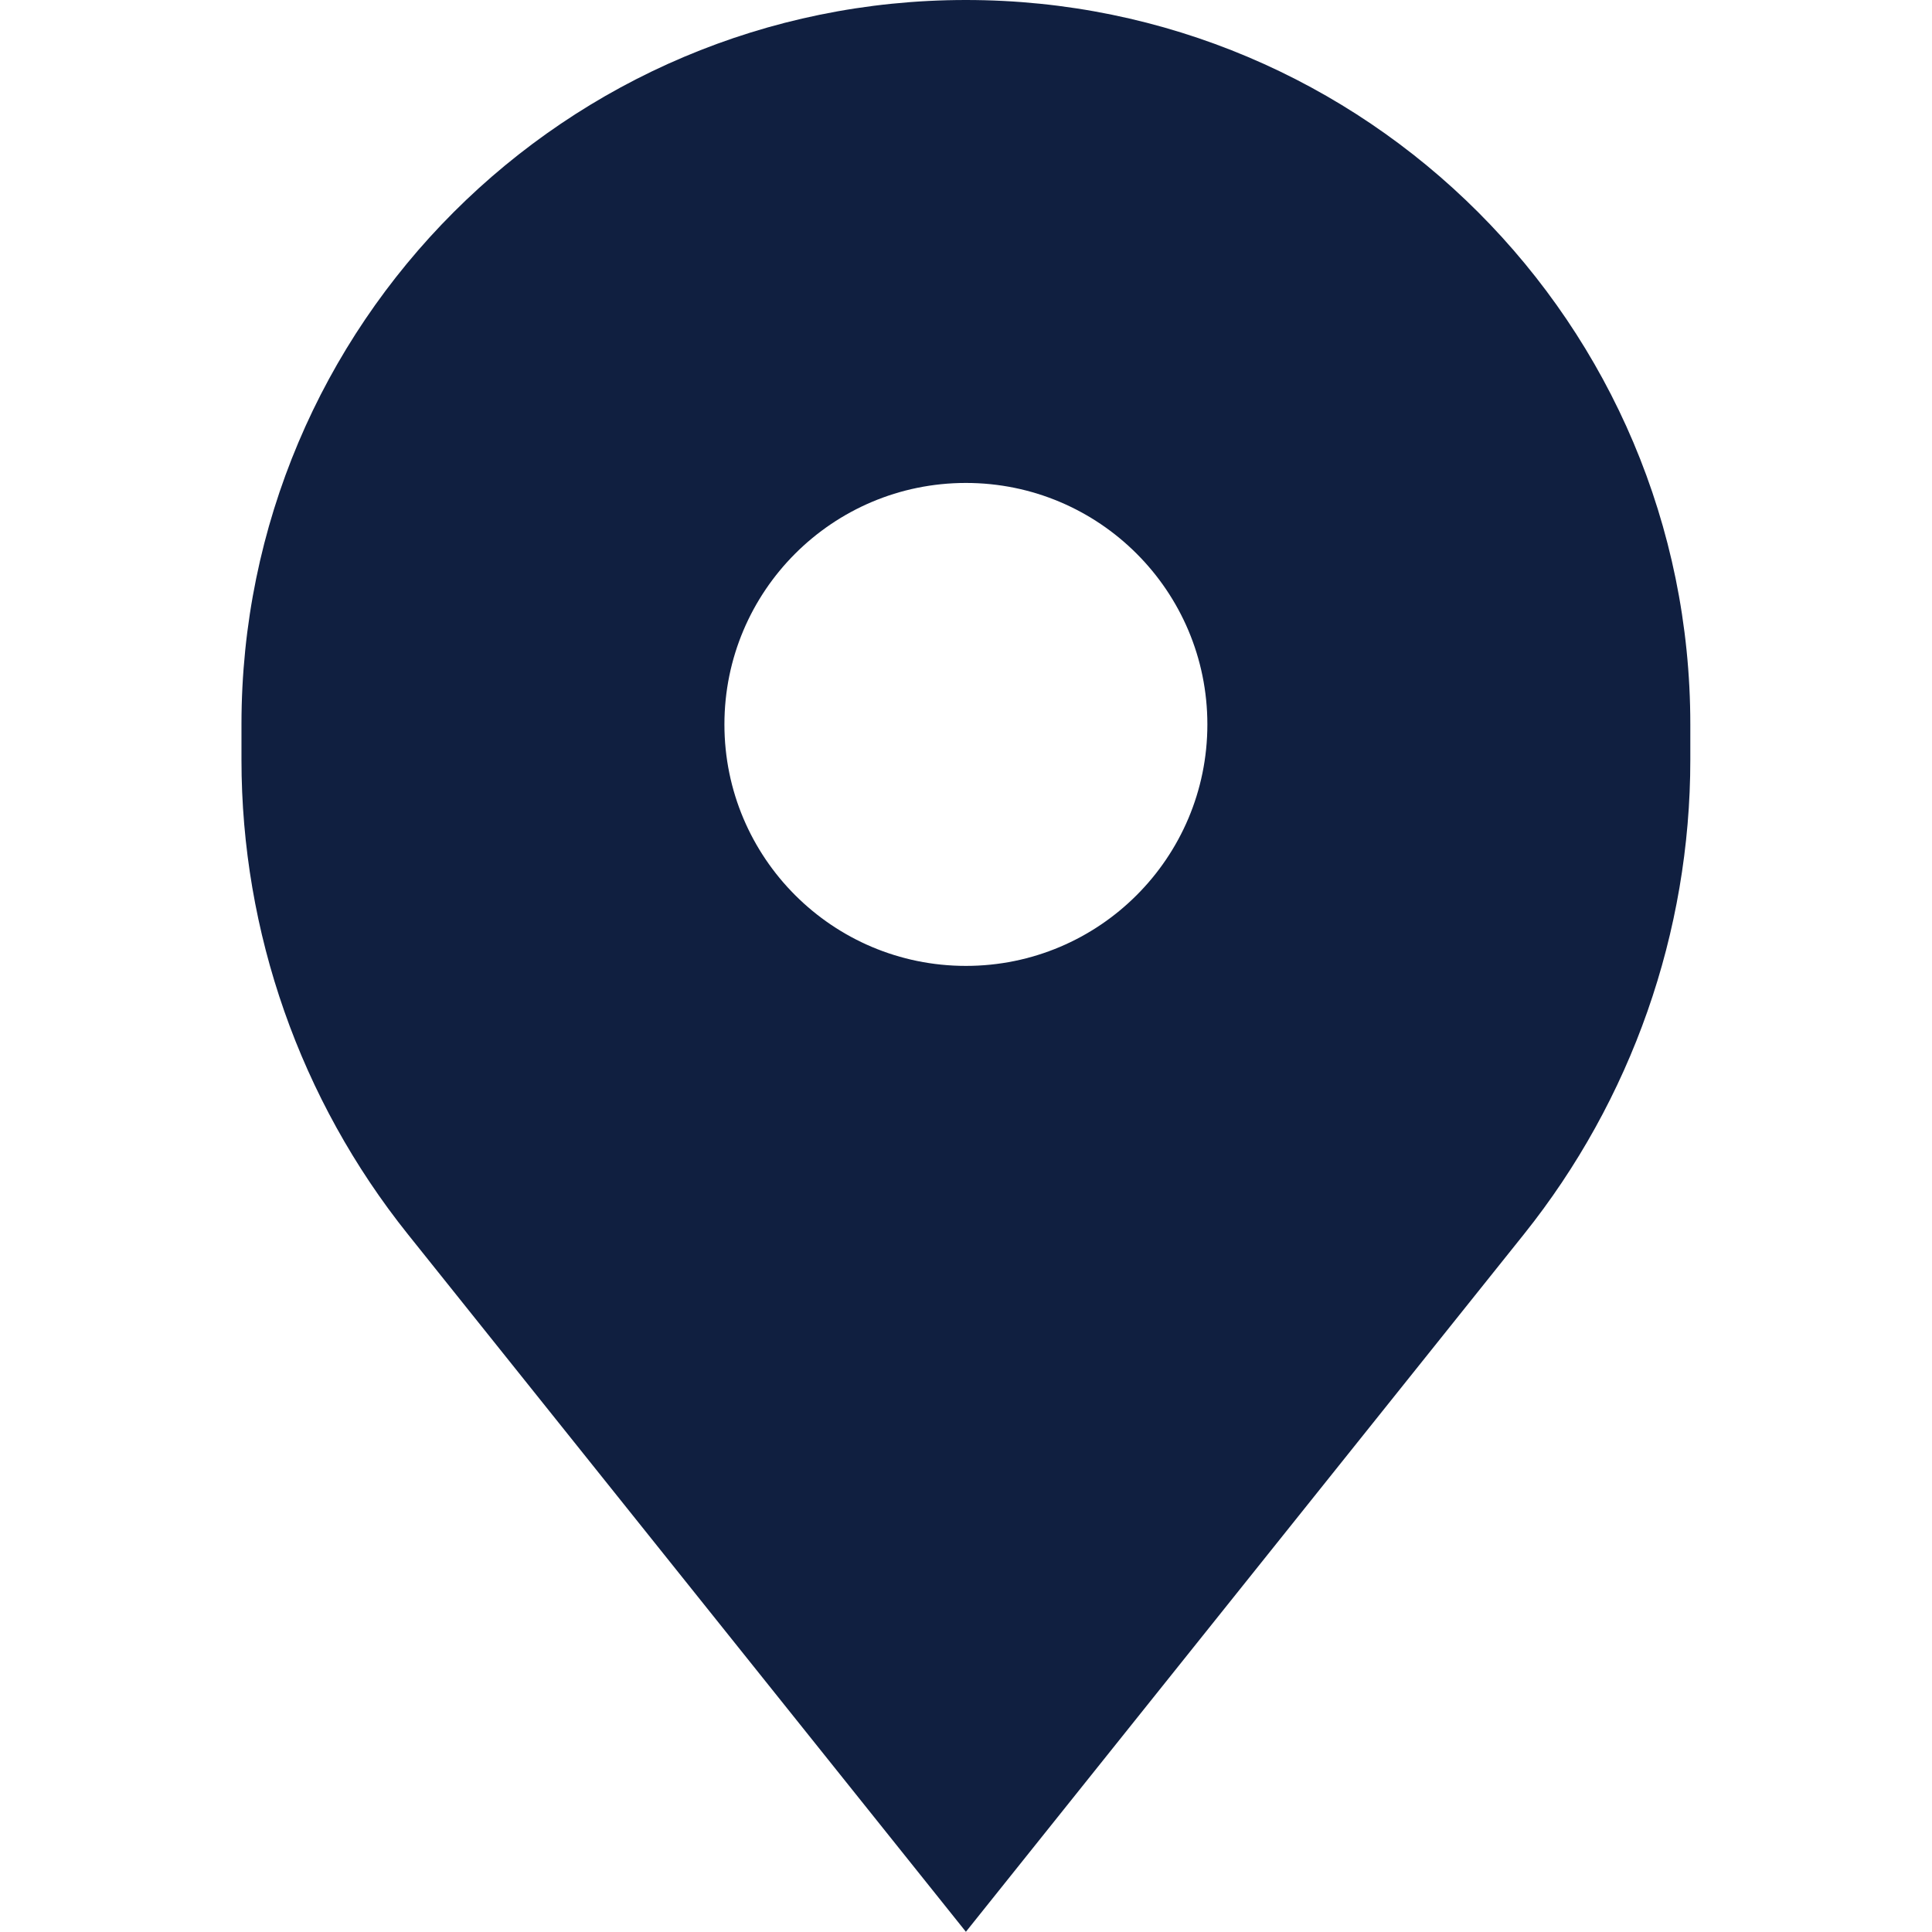 <?xml version="1.0" encoding="UTF-8"?> <svg xmlns="http://www.w3.org/2000/svg" viewBox="0 0 800.00 800.00" data-guides="{&quot;vertical&quot;:[],&quot;horizontal&quot;:[]}"><defs></defs><path fill="#101f40" stroke="none" fill-opacity="1" stroke-width="1" stroke-opacity="1" clip-rule="evenodd" fill-rule="evenodd" id="tSvg14fdd7a1a13" title="Path 7" d="M168.928 511.125C245.937 607.388 322.947 703.65 399.957 799.913C476.967 703.65 553.977 607.388 630.987 511.125C675.612 455.345 699.924 386.035 699.924 314.599C699.924 309.722 699.924 304.845 699.924 299.967C699.924 134.3 565.624 0 399.957 0C234.289 0 99.989 134.3 99.989 299.967C99.989 304.845 99.989 309.722 99.989 314.599C99.989 386.035 124.302 455.345 168.928 511.125ZM399.957 399.957C455.179 399.957 499.946 355.19 499.946 299.967C499.946 244.745 455.179 199.978 399.957 199.978C344.734 199.978 299.967 244.745 299.967 299.967C299.967 355.19 344.734 399.957 399.957 399.957Z"></path></svg> 